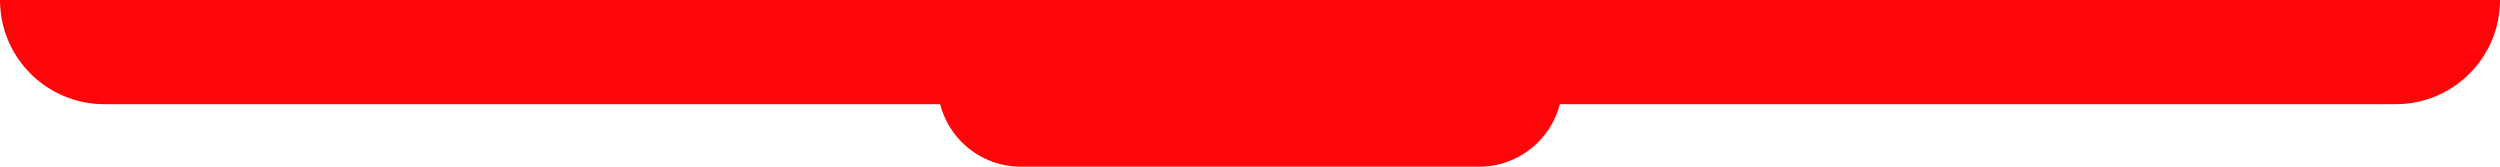 <svg width="120" height="8" viewBox="0 0 120 8" fill="none" xmlns="http://www.w3.org/2000/svg">
<path d="M45 4H75C75 6.209 73.209 8 71 8H49C46.791 8 45 6.209 45 4Z" fill="#FF0509"/>
<path d="M0 0H120C120 2.761 117.761 5 115 5H5C2.239 5 0 2.761 0 0Z" fill="#FF0509"/>
</svg>
